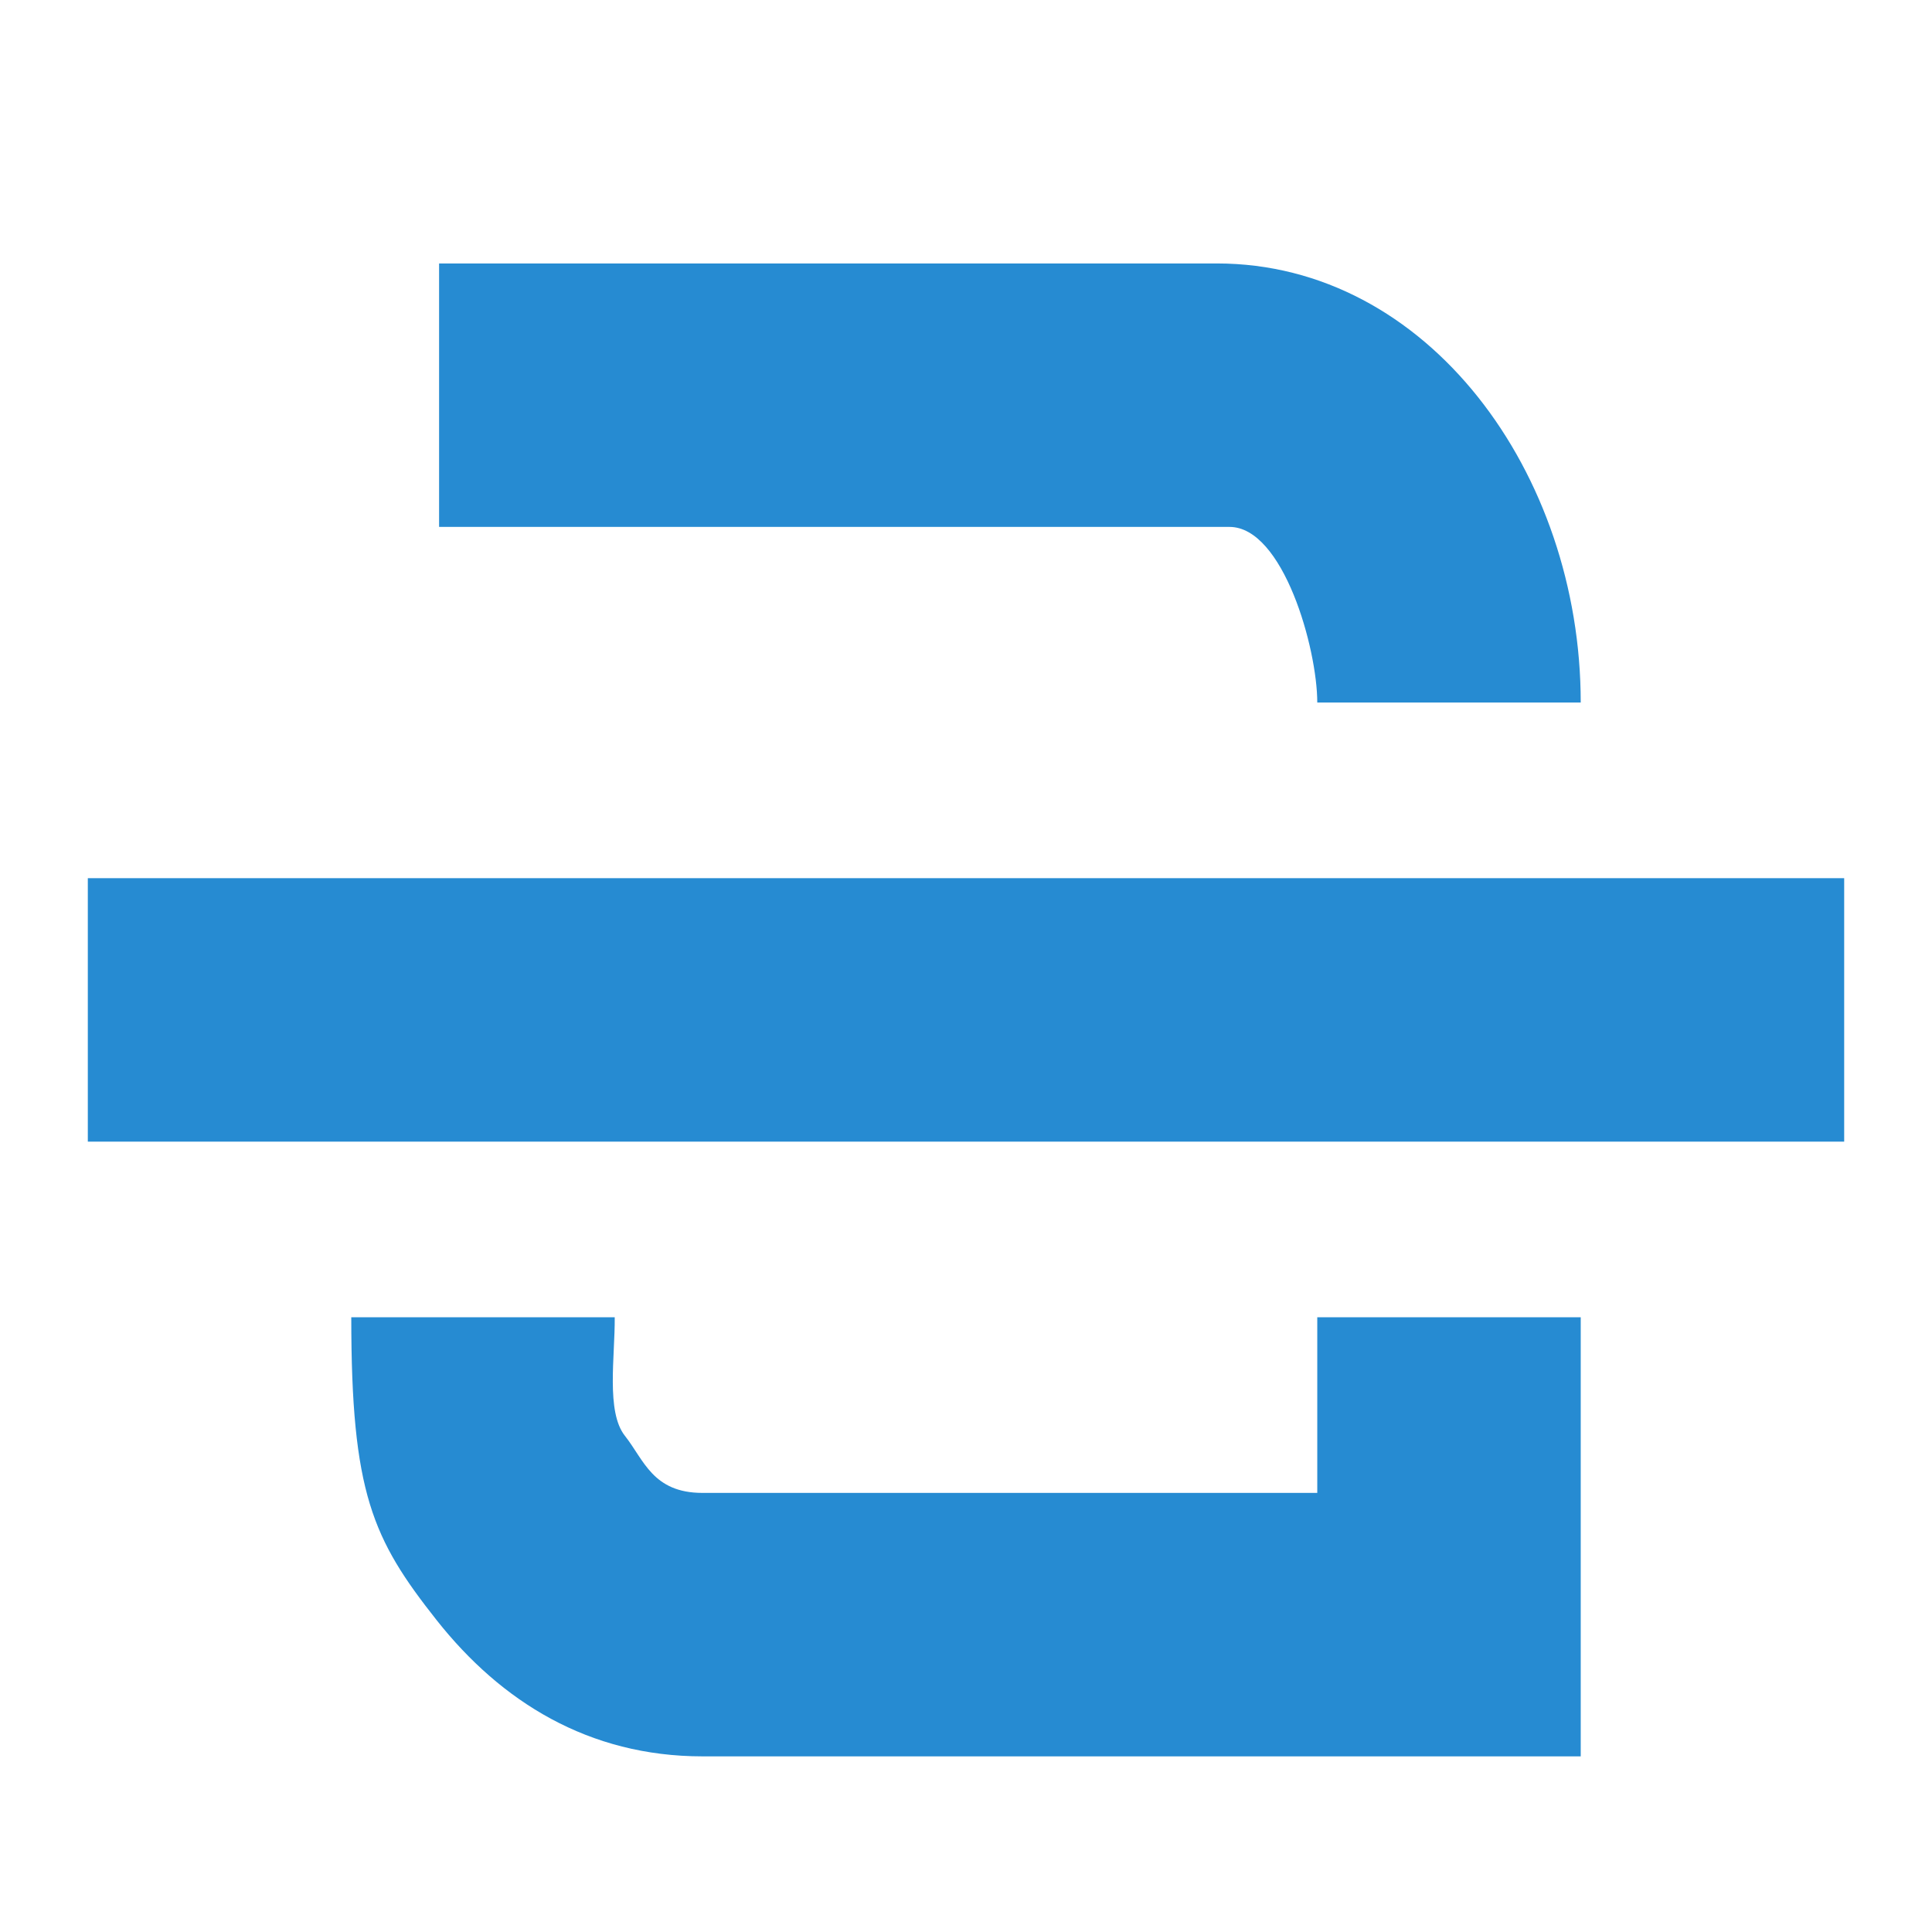 <svg width="22" xmlns="http://www.w3.org/2000/svg" viewBox="0 0 22 22" height="22">
<g style="fill:#268bd2;line-height:normal;color:#000" transform="translate(-1 -1)">
<path d="m 6,4 0,3 9,0 c 0.612,0 1,1.383 1,2 l 3,0 C 19,6.385 17.257,4 14.857,4 z"/>
<path d="m 5,16 c 0,2 0.241,2.524 0.973,3.45 C 6.705,20.376 7.702,21 9,21 c 3.333,0 6.667,0 10,0 0,-1.6 0,-3.4 0,-5 l -3,0 0,2 -7,0 C 8.432,18 8.333,17.624 8.116,17.35 7.899,17.076 8.004,16.447 8,16 z"/>
<path d="m 2,11 0,3 20,0 0,-3 z"/>
</g>
</svg>

